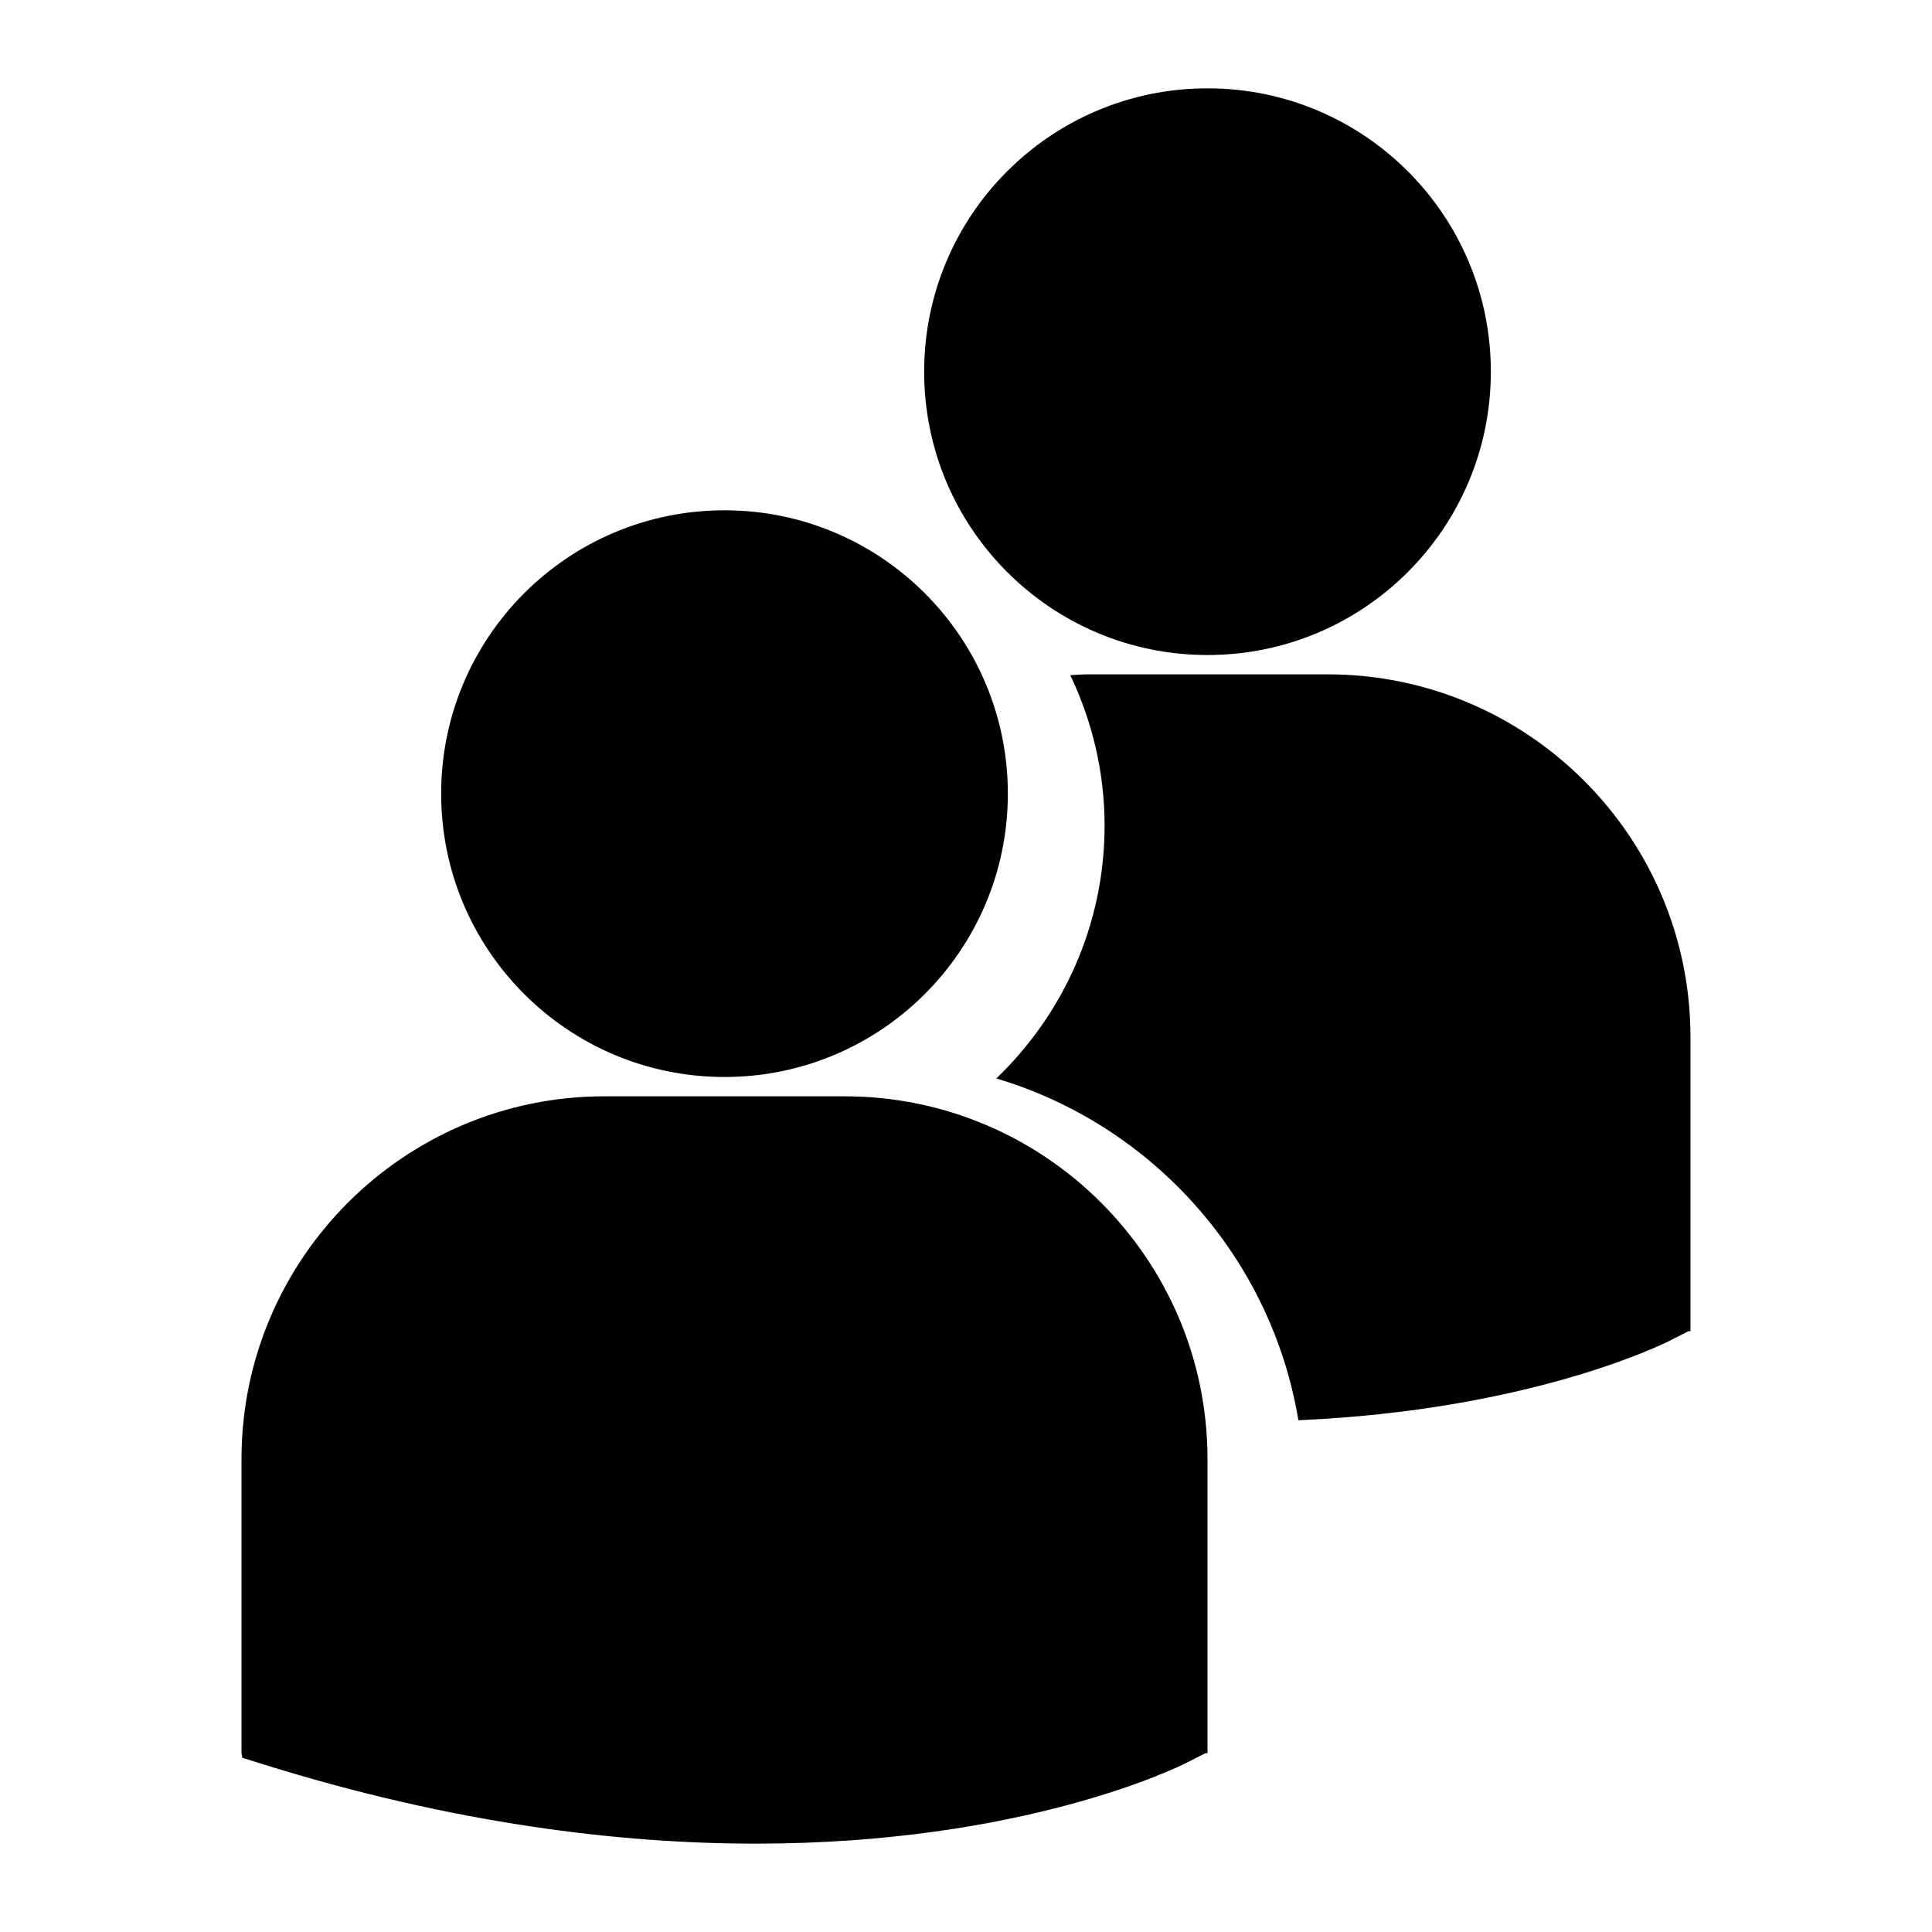 <?xml version="1.0" encoding="utf-8"?>
<!-- Generator: Adobe Illustrator 16.0.0, SVG Export Plug-In . SVG Version: 6.00 Build 0)  -->
<!DOCTYPE svg PUBLIC "-//W3C//DTD SVG 1.1//EN" "http://www.w3.org/Graphics/SVG/1.1/DTD/svg11.dtd">
<svg version="1.1" id="Layer_11" xmlns="http://www.w3.org/2000/svg" xmlns:xlink="http://www.w3.org/1999/xlink" x="0px" y="0px"
	 width="100px" height="100px" viewBox="0 0 100 100" enable-background="new 0 0 100 100" xml:space="preserve">
<path d="M22.834,41.079c0-8.1,6.566-14.666,14.666-14.666s14.666,6.566,14.666,14.666S45.6,55.745,37.5,55.745
	S22.834,49.179,22.834,41.079z M43.723,56.745H31.278c-10.354,0-18.778,8.424-18.778,18.777v15.223l0.039,0.237l1.051,0.328
	c9.879,3.086,18.465,4.117,25.531,4.117c13.801,0,21.799-3.936,22.294-4.186l0.981-0.498l0.104,0.001V75.522
	C62.5,65.169,54.076,56.745,43.723,56.745z M62.5,33.904c8.1,0,14.666-6.566,14.666-14.666S70.6,4.572,62.5,4.572
	s-14.666,6.566-14.666,14.666S54.4,33.904,62.5,33.904z M68.722,34.904H56.277c-0.297,0-0.586,0.031-0.879,0.045
	c1.126,2.362,1.775,4.994,1.775,7.781c0,5.143-2.158,9.782-5.604,13.091c8.066,2.399,14.232,9.25,15.635,17.691
	c11.896-0.52,18.753-3.881,19.209-4.111l0.981-0.498l0.104,0.001V53.682C87.5,43.328,79.076,34.904,68.722,34.904z"/>
</svg>
